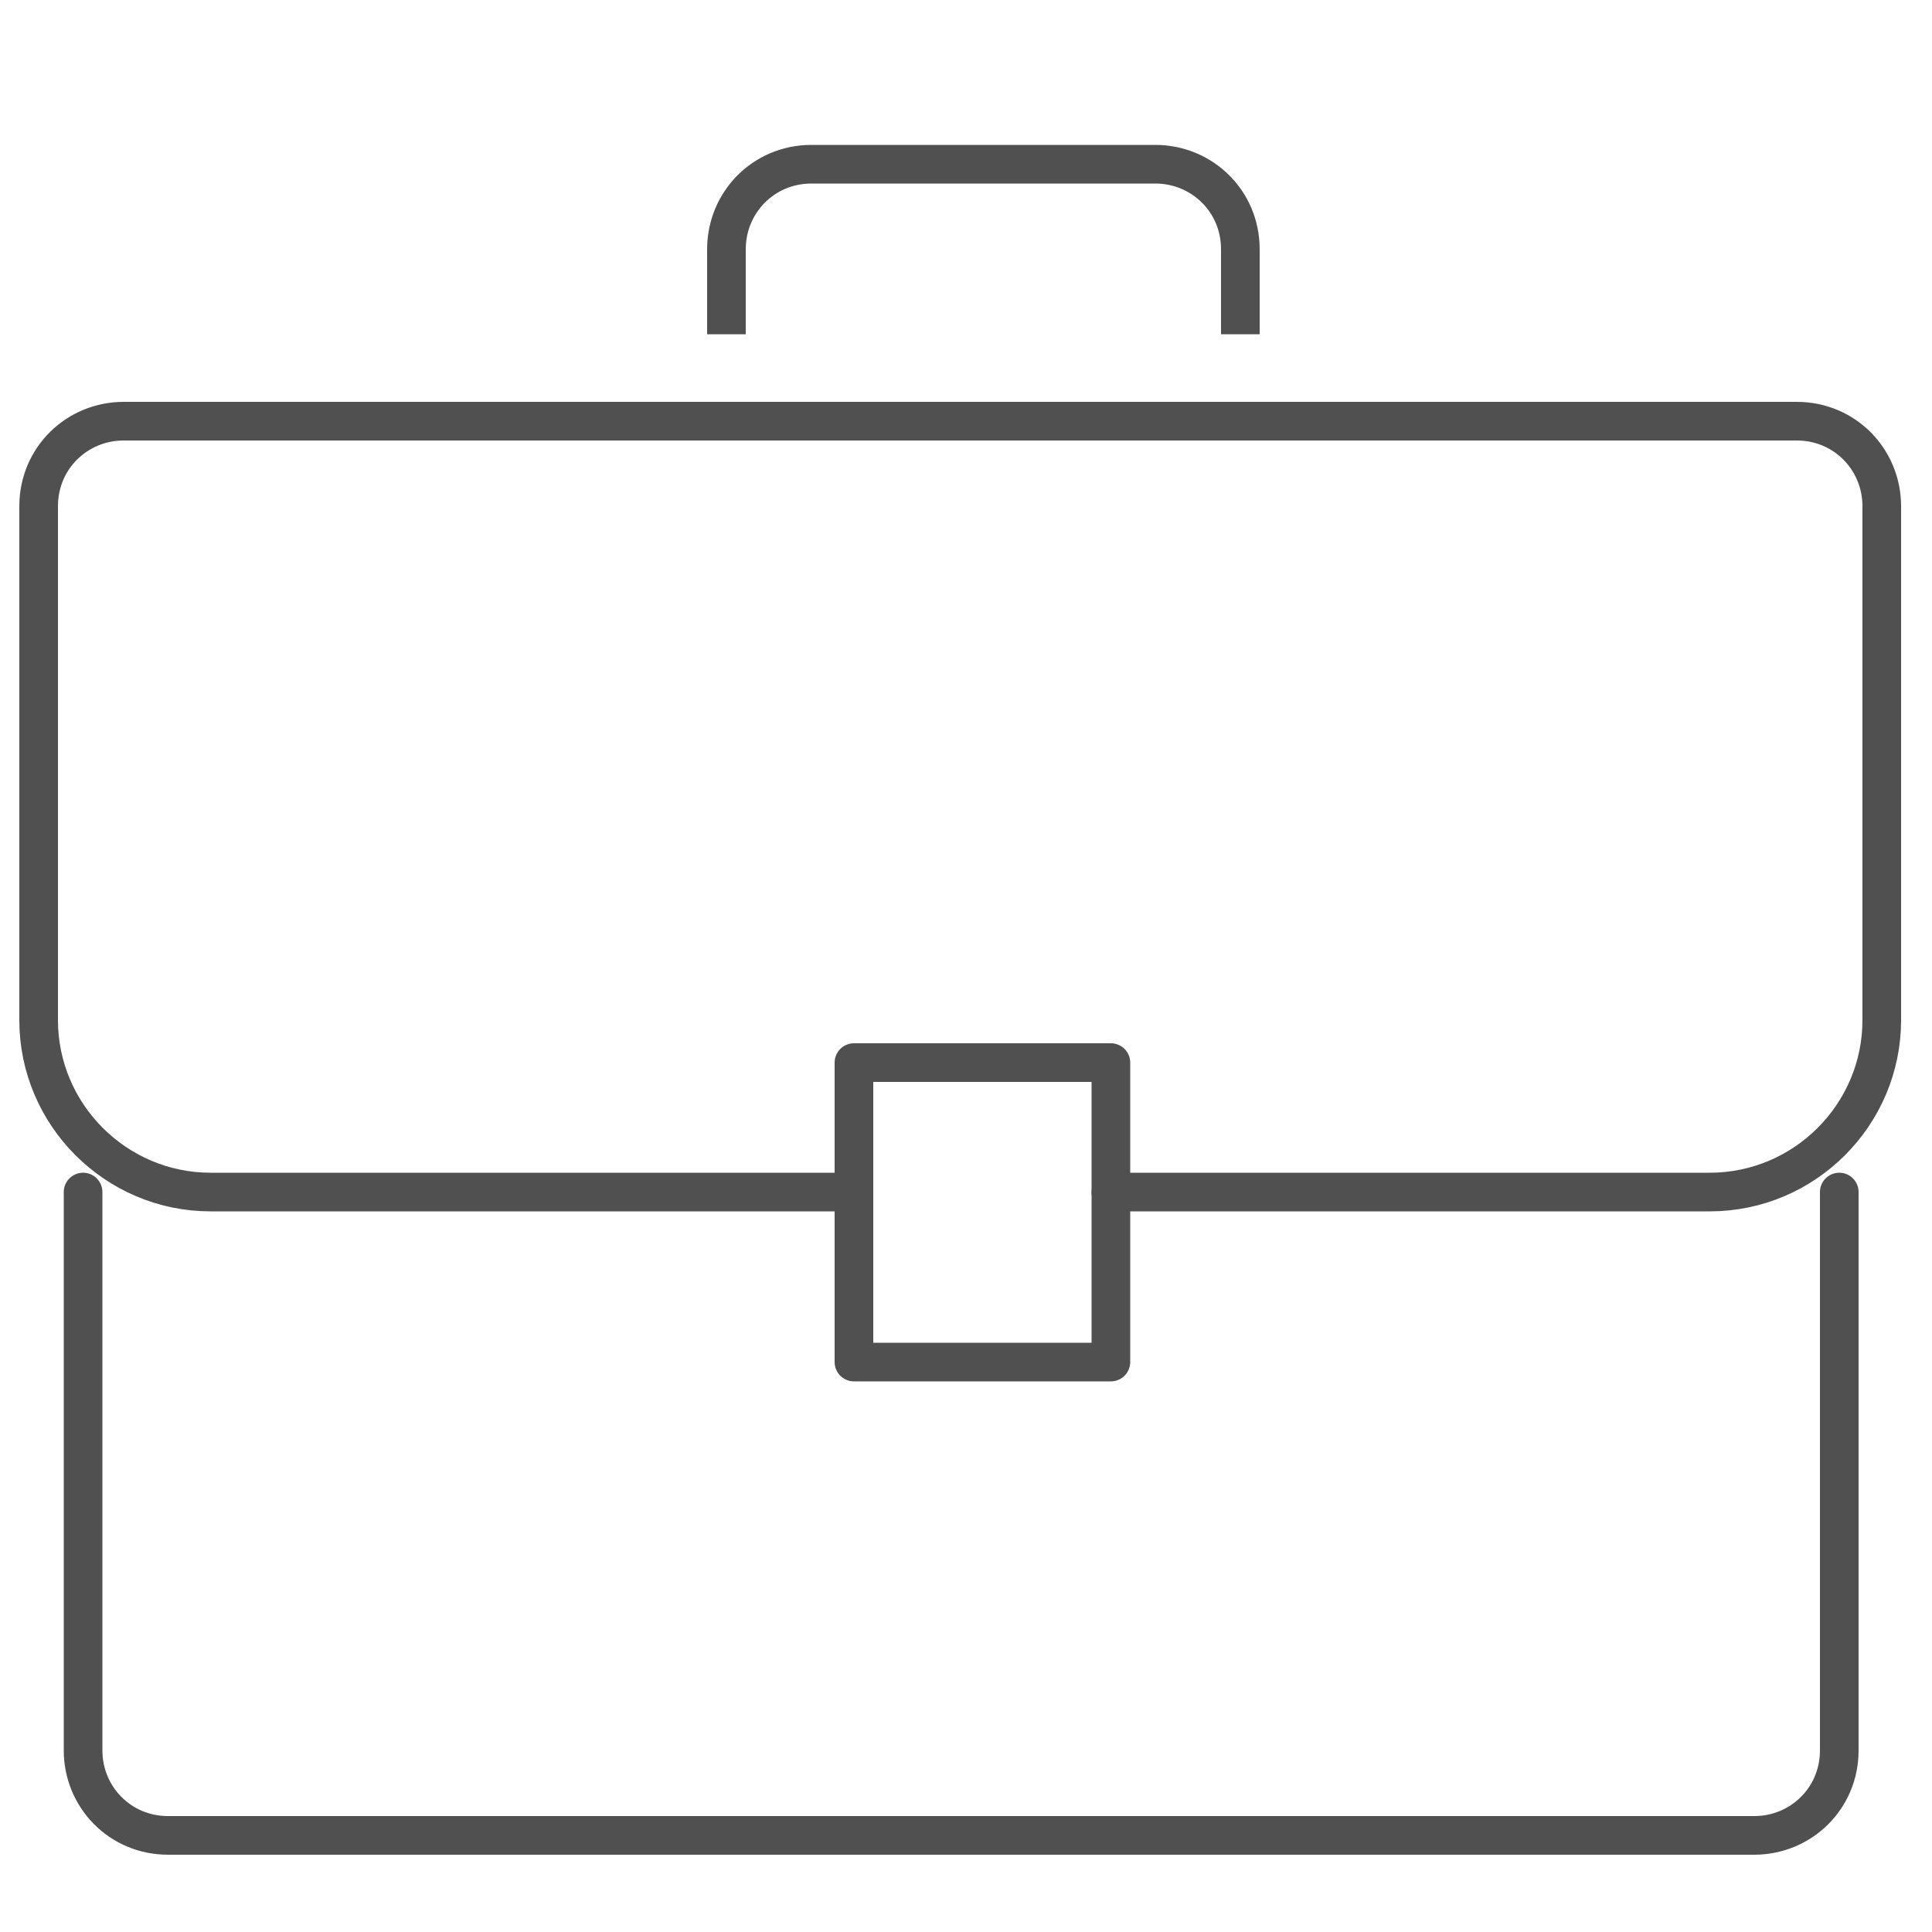 <?xml version="1.0" encoding="utf-8"?>
<!-- Generator: Adobe Illustrator 21.1.0, SVG Export Plug-In . SVG Version: 6.00 Build 0)  -->
<svg version="1.1" id="Layer_1" xmlns="http://www.w3.org/2000/svg" xmlns:xlink="http://www.w3.org/1999/xlink" x="0px" y="0px"
	 viewBox="0 0 100 100" style="enable-background:new 0 0 100 100;" xml:space="preserve">
<style type="text/css">
	.st0{fill:none;stroke:#505050;stroke-width:2;stroke-linecap:round;stroke-linejoin:round;stroke-miterlimit:10;}
	.st1{fill:none;stroke:#505050;stroke-width:2;stroke-miterlimit:10;}
</style>
<g>
	<path class="st0" d="M95.2,61.7v28.9c0,2.5-2,4.4-4.4,4.4H8.7c-2.5,0-4.4-2-4.4-4.4V61.7"/>
	<path class="st1" d="M64.2,17.3v-4.4c0-2.5-2-4.4-4.4-4.4H42c-2.5,0-4.4,2-4.4,4.4v4.4"/>
	<rect x="44.2" y="55" class="st0" width="13.3" height="15.5"/>
	<path class="st0" d="M44.2,61.7H10.9c-4.9,0-8.9-4-8.9-8.9V26.2c0-2.5,2-4.4,4.4-4.4H93c2.5,0,4.4,2,4.4,4.4v26.6
		c0,4.9-4,8.9-8.9,8.9H57.5"/>
</g>
</svg>
